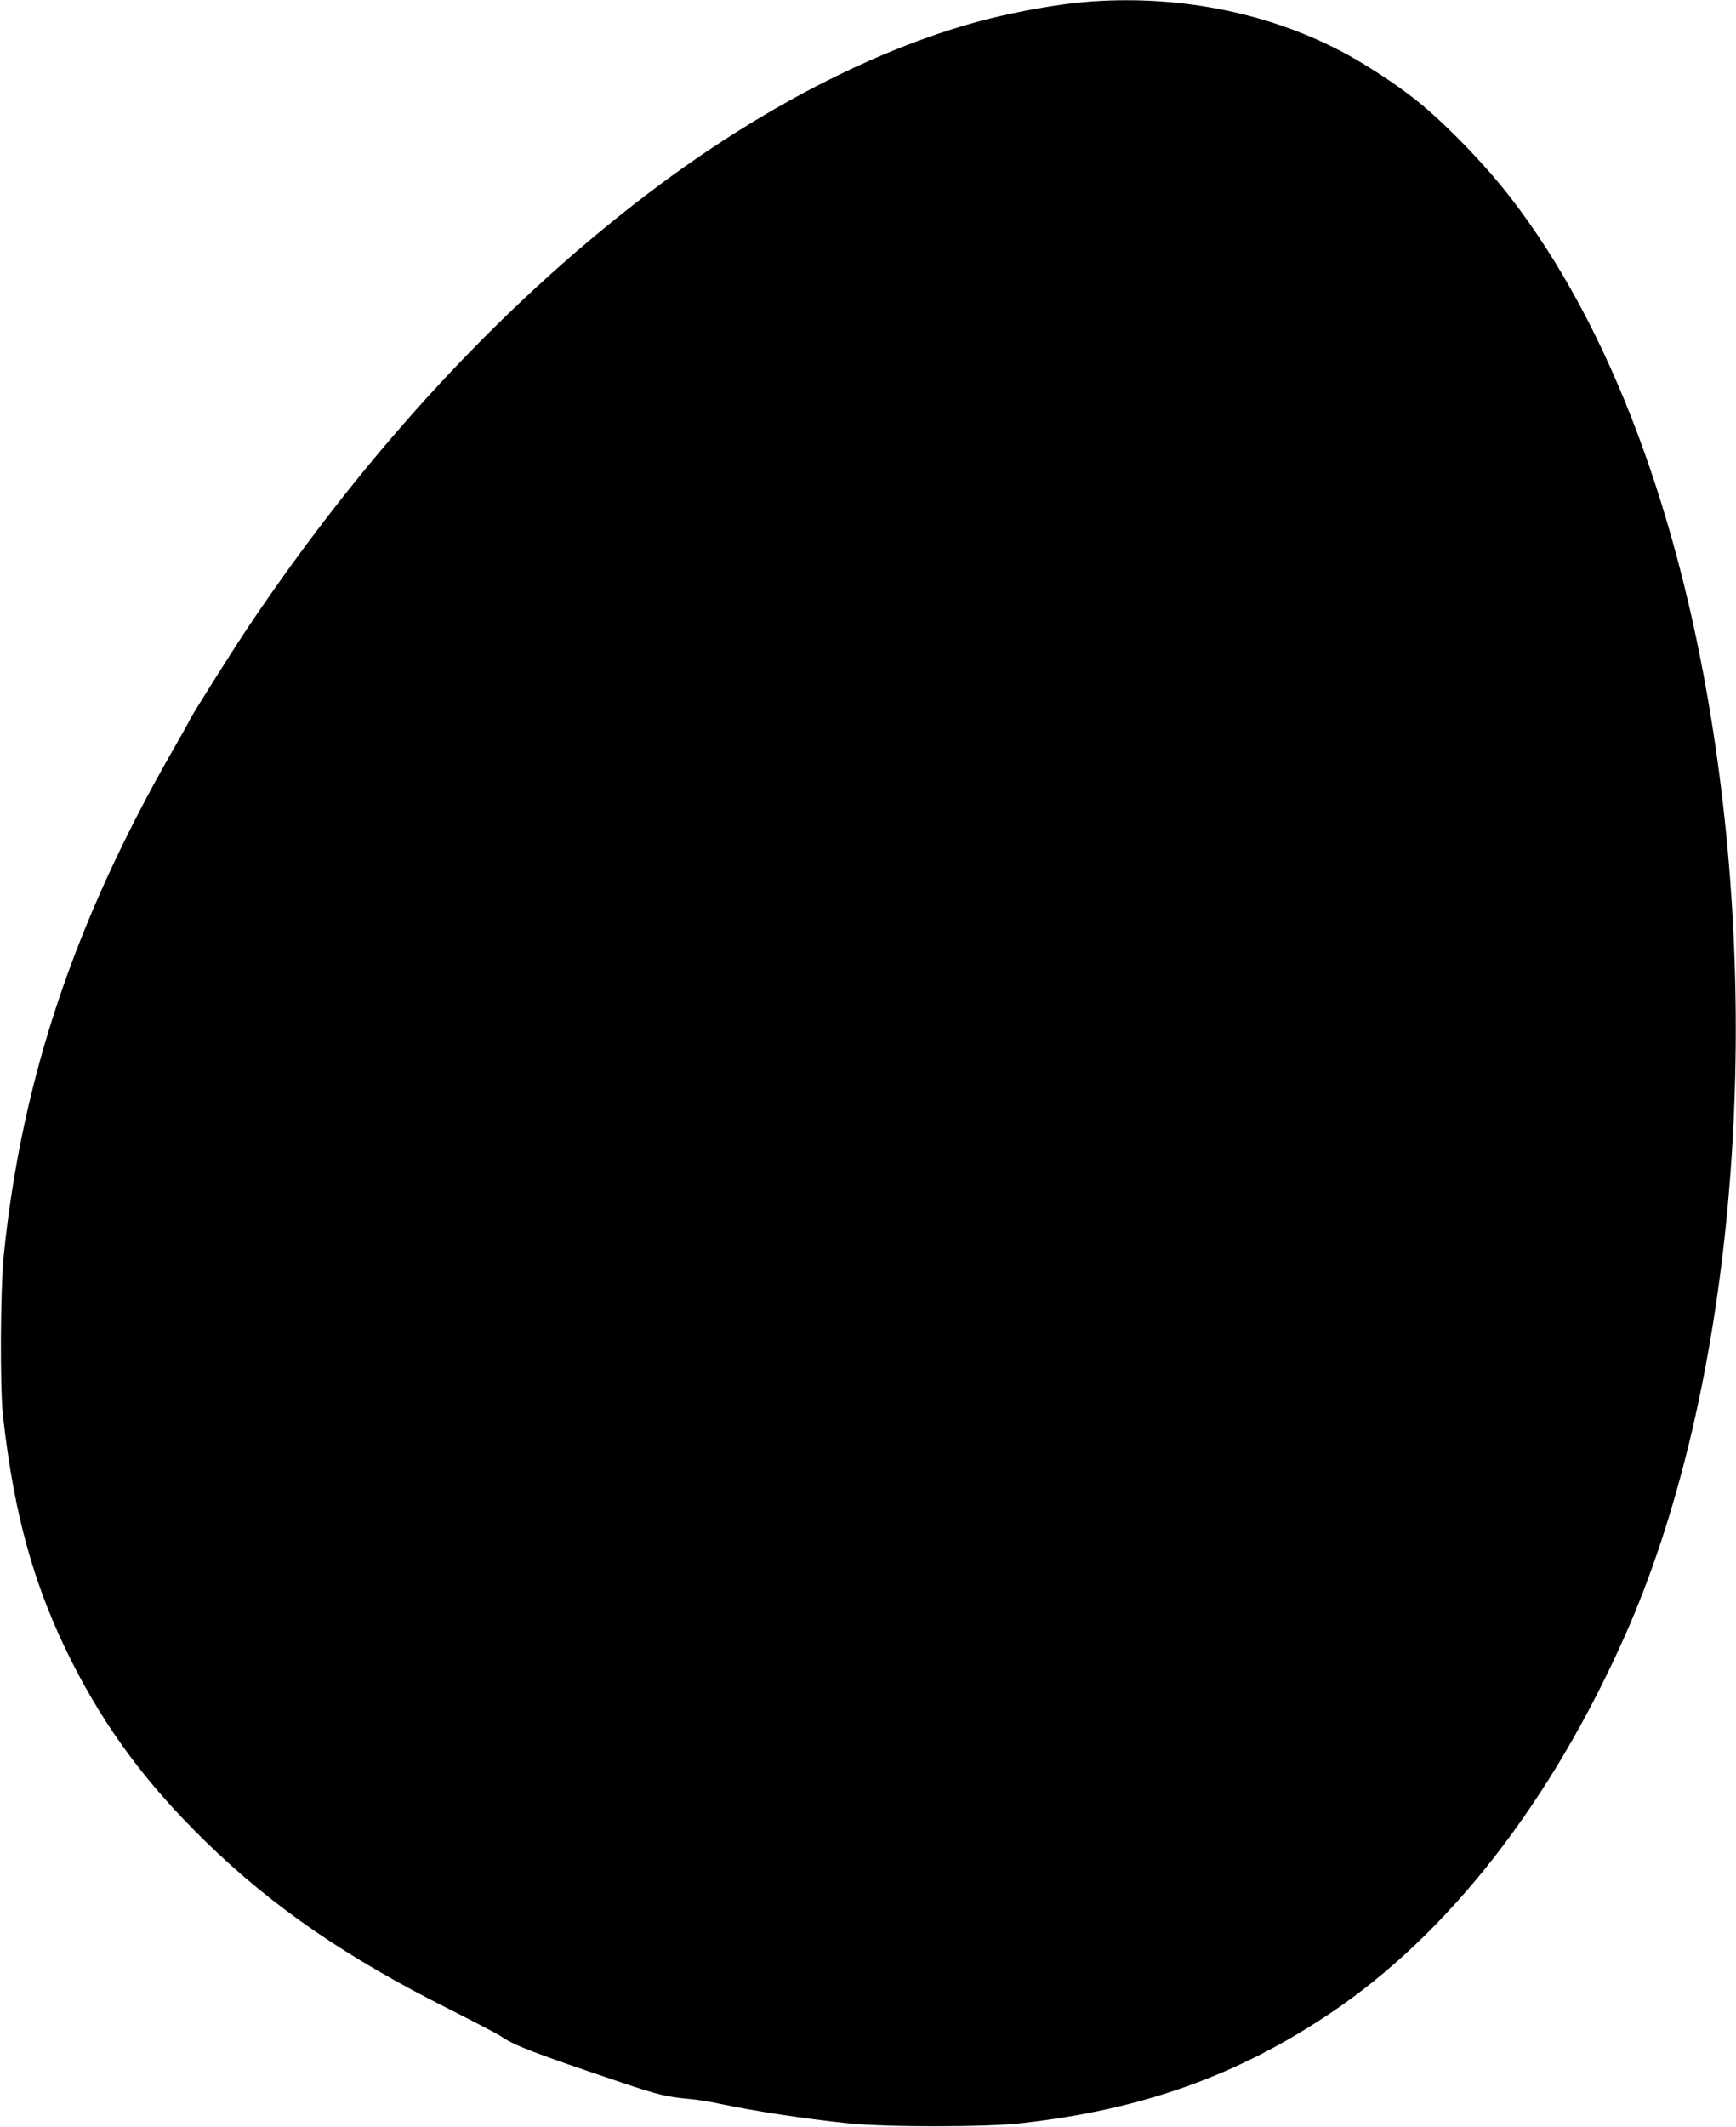 <?xml version="1.0" standalone="no"?>
<!DOCTYPE svg PUBLIC "-//W3C//DTD SVG 20010904//EN"
 "http://www.w3.org/TR/2001/REC-SVG-20010904/DTD/svg10.dtd">
<svg version="1.0" xmlns="http://www.w3.org/2000/svg"
 width="1045pt" height="1280pt" viewBox="0 0 1045 1280"
 preserveAspectRatio="xMidYMid meet">
<g transform="translate(0,1280) scale(0.1,-0.1)"
fill="#000000" stroke="none">
<path d="M6530 12788 c-159 -13 -396 -55 -585 -103 -622 -158 -1313 -507
-1966 -991 -918 -681 -1772 -1600 -2496 -2684 -99 -149 -343 -537 -343 -546 0
-3 -45 -84 -100 -179 -592 -1033 -908 -1977 -1017 -3035 -21 -207 -24 -796 -5
-970 67 -601 189 -1035 417 -1485 207 -406 448 -730 801 -1075 401 -392 851
-701 1468 -1010 153 -77 290 -149 305 -159 82 -58 201 -104 746 -287 206 -69
254 -81 390 -94 50 -4 133 -17 185 -29 213 -45 508 -90 775 -118 240 -24 826
-24 1045 1 725 81 1301 287 1860 663 711 477 1329 1271 1775 2278 615 1389
822 3447 539 5360 -202 1370 -633 2516 -1238 3295 -150 193 -386 437 -556 573
-123 99 -320 228 -462 301 -452 236 -995 340 -1538 294z"/>
</g>
</svg>
